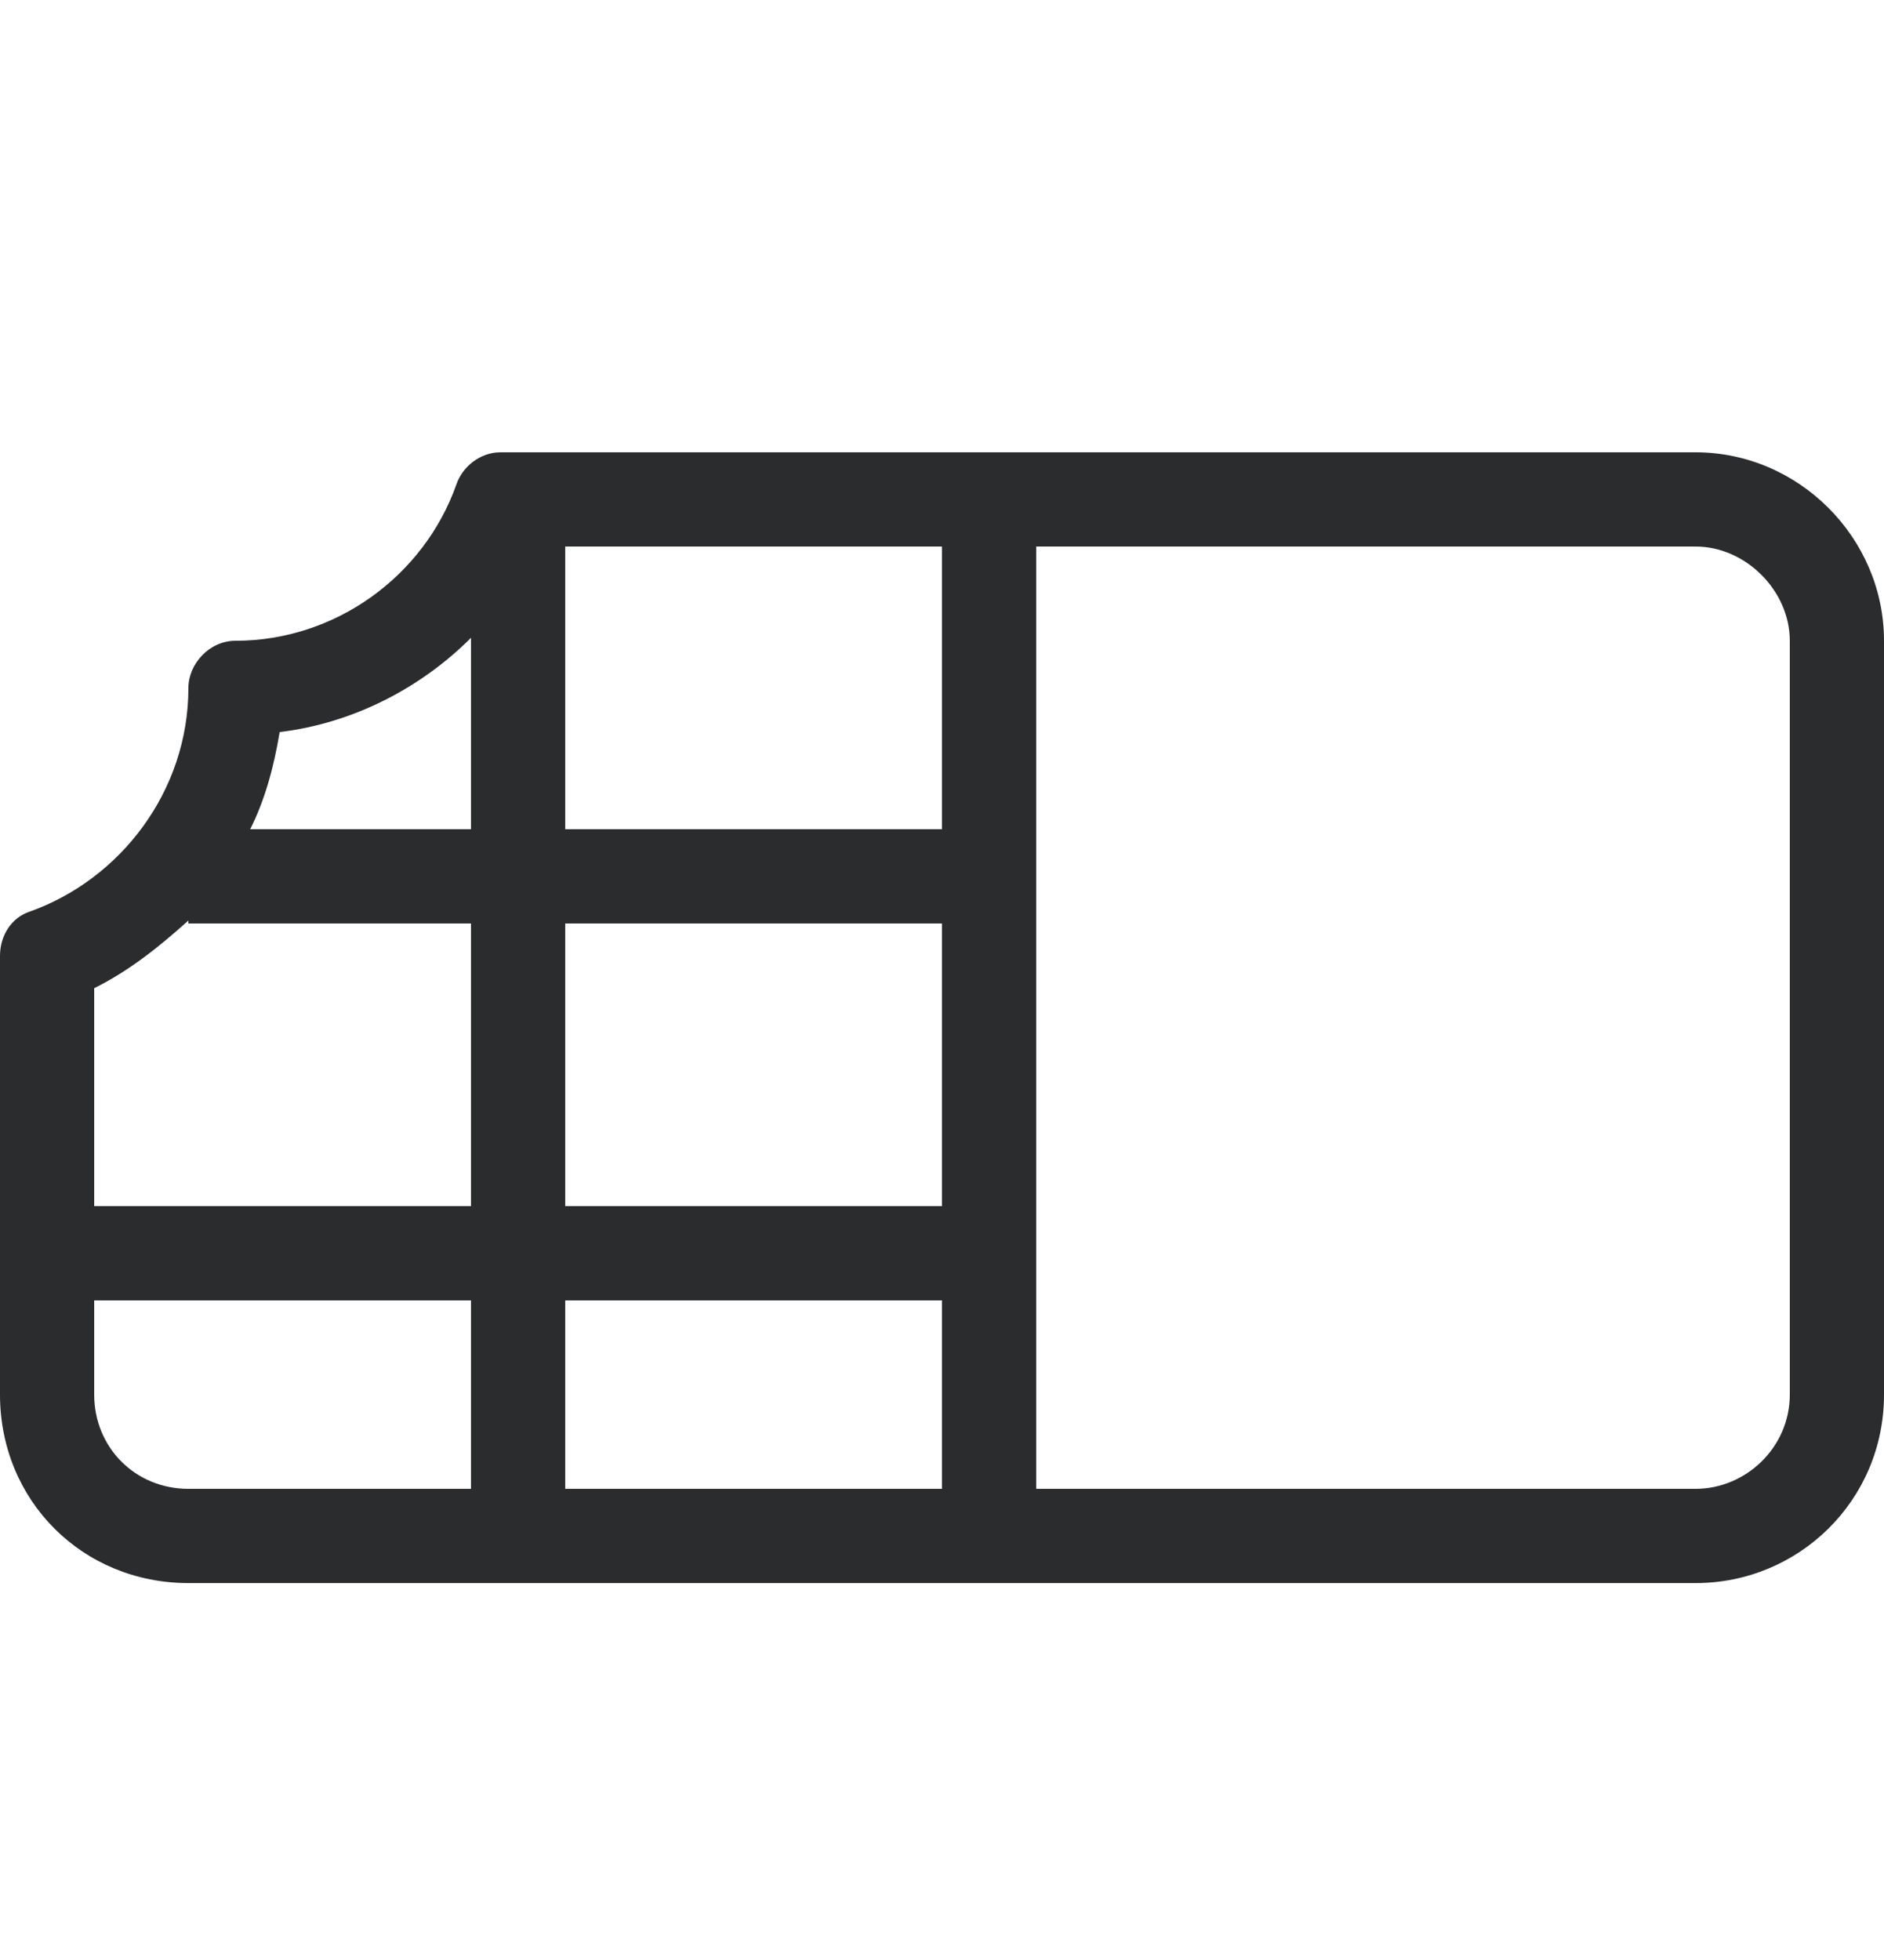 <svg xmlns="http://www.w3.org/2000/svg" fill="none" viewBox="0 0 25 26" height="26" width="25">
<path fill="#2A2C2D" d="M6.055 6.43C6.133 6.195 6.367 6 6.641 6H12.5H13.125H13.75H22.5C23.867 6 25 7.133 25 8.5V18.5C25 19.906 23.867 21 22.5 21H13.75H13.125H12.5H2.5C1.094 21 0 19.906 0 18.5V12.68C0 12.406 0.156 12.172 0.391 12.094C1.602 11.664 2.5 10.492 2.5 9.125C2.5 8.812 2.773 8.5 3.125 8.5C4.453 8.5 5.625 7.641 6.055 6.43ZM7.5 7.25V11H12.5V7.25H7.5ZM6.25 8.461C5.586 9.125 4.688 9.594 3.711 9.711C3.633 10.18 3.516 10.609 3.32 11H6.25V8.461ZM2.5 12.211C2.109 12.562 1.719 12.875 1.25 13.109V16H6.25V12.25H2.5V12.211ZM1.25 17.25V18.5C1.25 19.203 1.797 19.75 2.5 19.75H6.25V17.25H1.25ZM7.5 19.75H12.5V17.25H7.5V19.75ZM12.5 16V12.25H7.5V16H12.5ZM13.75 19.75H22.5C23.164 19.75 23.75 19.203 23.75 18.5V8.5C23.75 7.836 23.164 7.25 22.5 7.25H13.75V19.75Z"></path>
</svg>
